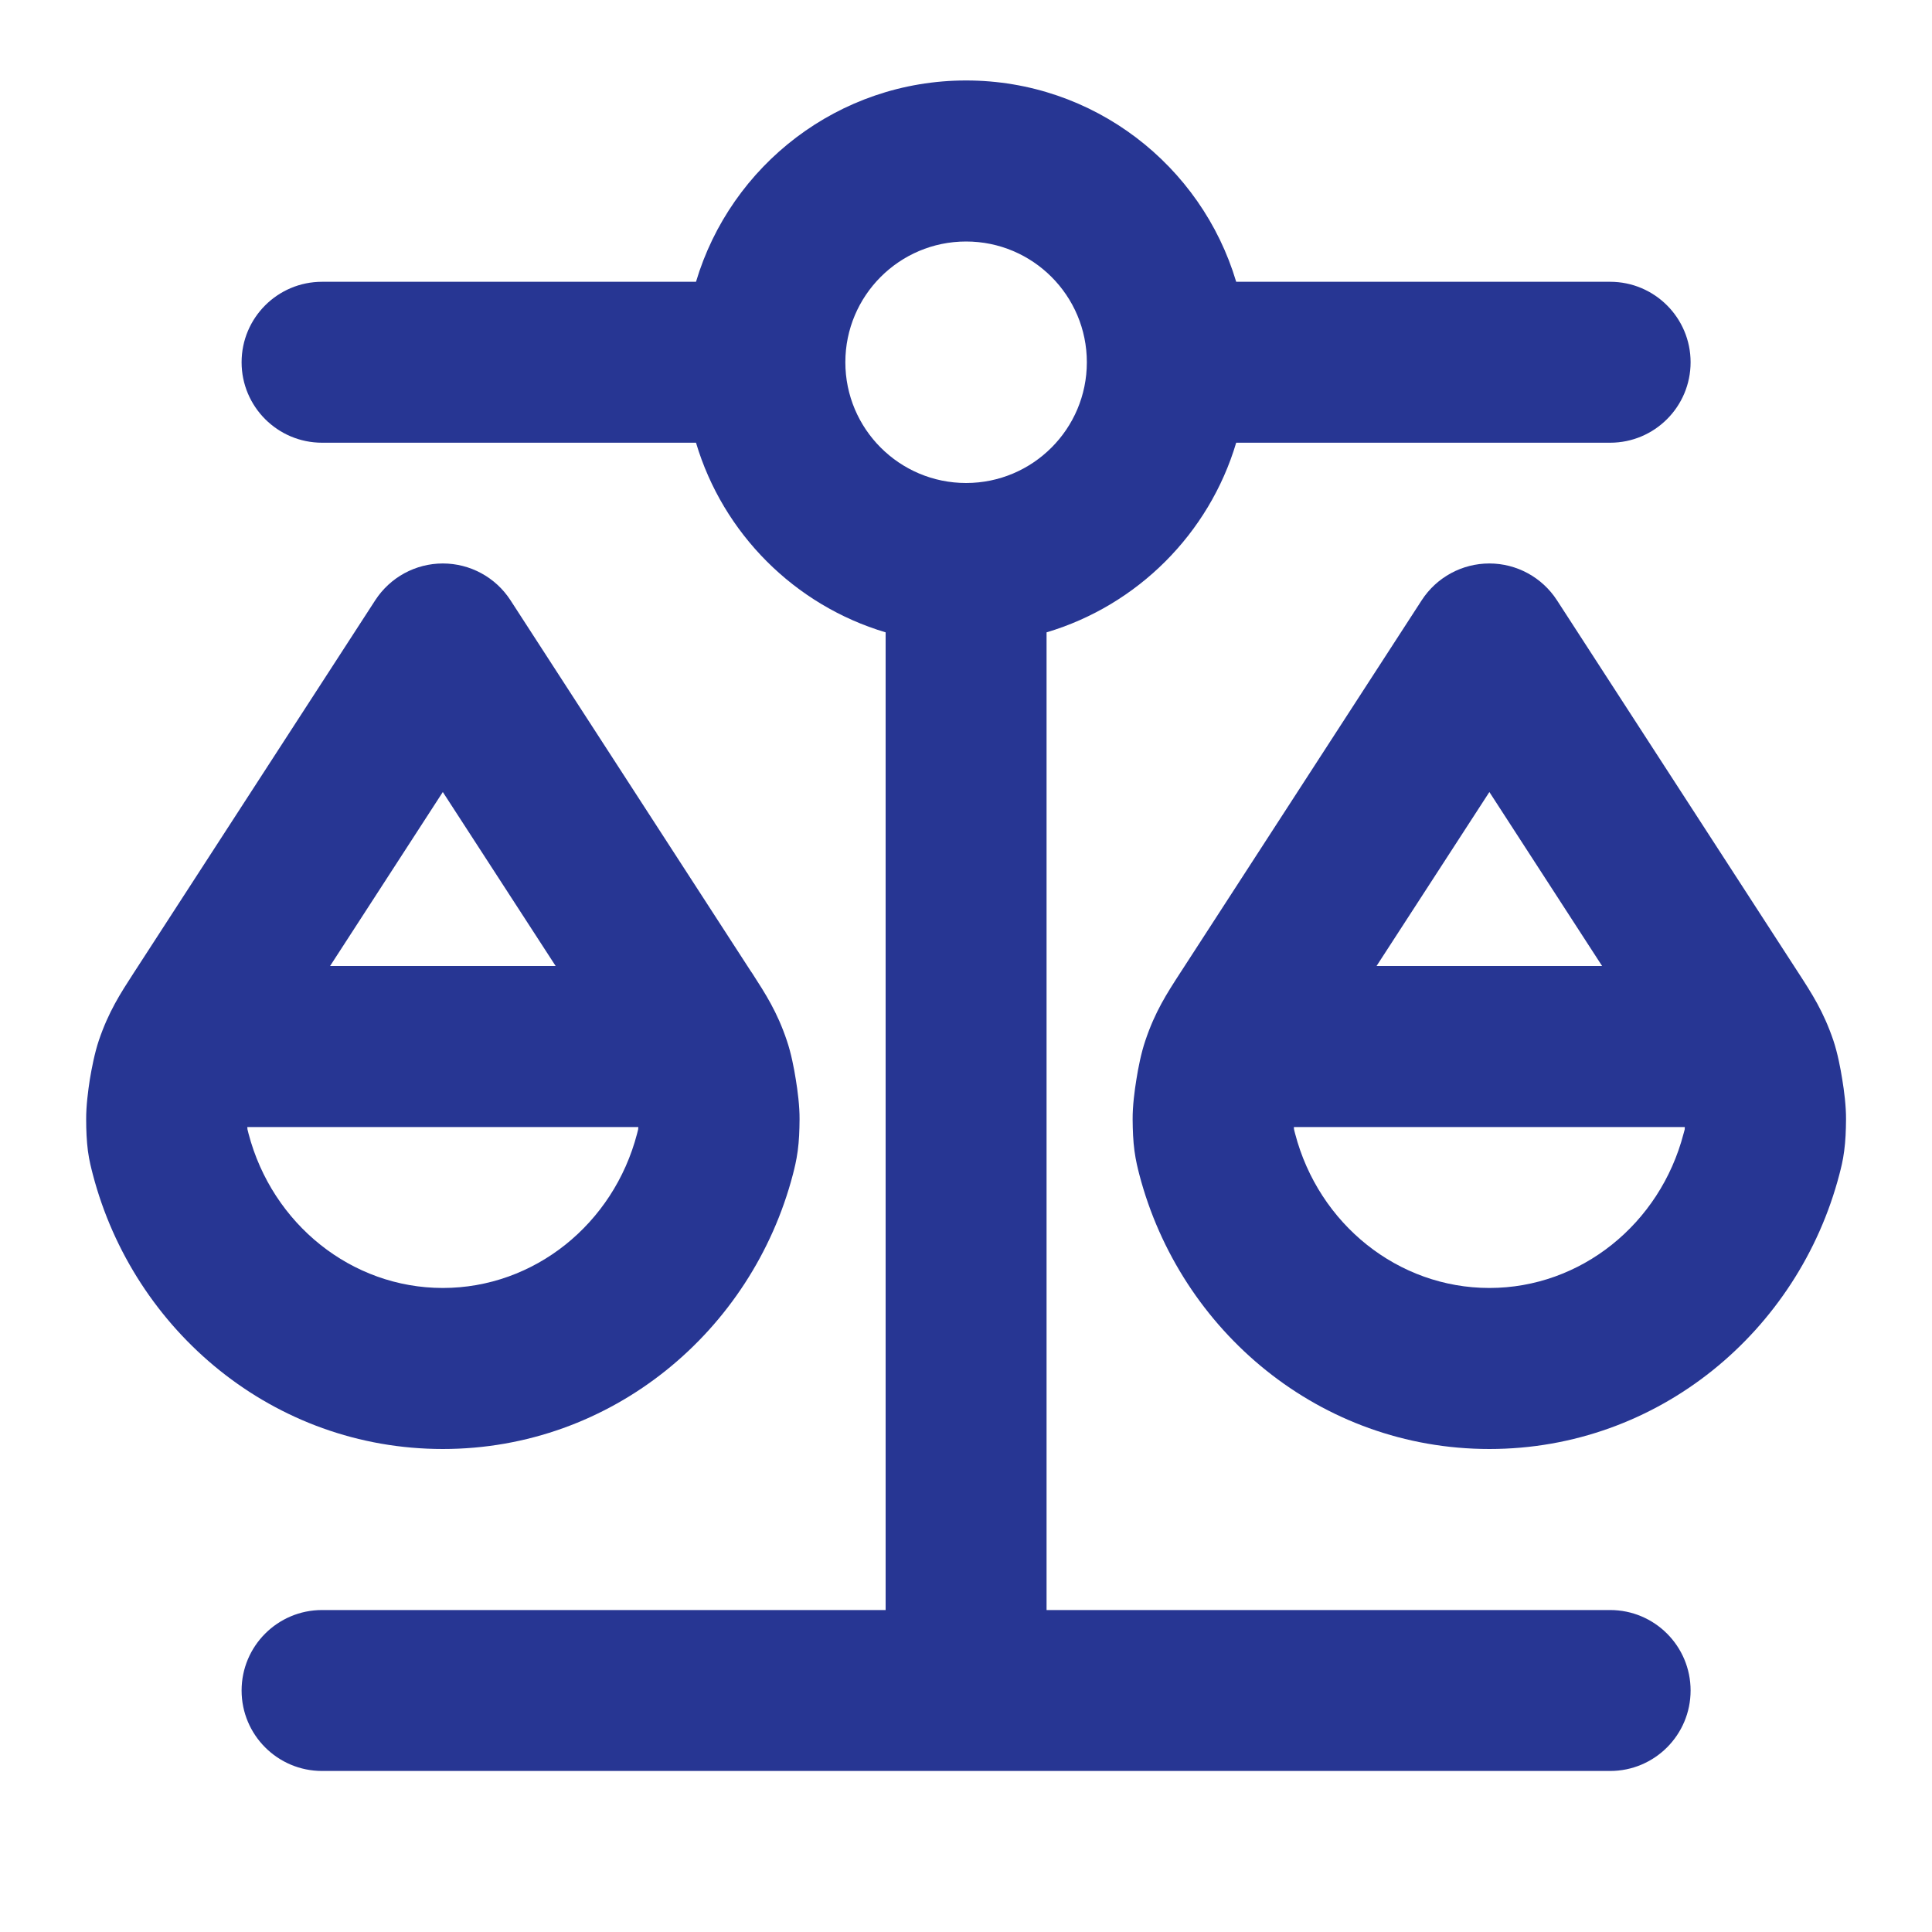 <svg width="20" height="20" viewBox="0 0 20 20" fill="none" xmlns="http://www.w3.org/2000/svg">
<path fill-rule="evenodd" clip-rule="evenodd" d="M10.001 2.5C9.311 2.5 8.751 3.06 8.751 3.75C8.751 4.44 9.311 5 10.001 5C10.691 5 11.251 4.44 11.251 3.75C11.251 3.06 10.691 2.5 10.001 2.5ZM7.205 2.917C7.564 1.712 8.68 0.833 10.001 0.833C11.322 0.833 12.438 1.712 12.797 2.917L16.668 2.917C17.128 2.917 17.501 3.29 17.501 3.75C17.501 4.21 17.128 4.583 16.668 4.583L12.797 4.583C12.517 5.524 11.775 6.266 10.834 6.546V16.667H16.668C17.128 16.667 17.501 17.04 17.501 17.5C17.501 17.96 17.128 18.333 16.668 18.333L3.334 18.333C2.874 18.333 2.501 17.96 2.501 17.5C2.501 17.04 2.874 16.667 3.334 16.667H9.168V6.546C8.227 6.266 7.485 5.524 7.205 4.583L3.334 4.583C2.874 4.583 2.501 4.21 2.501 3.75C2.501 3.29 2.874 2.917 3.334 2.917L7.205 2.917ZM4.584 5.833C4.867 5.833 5.13 5.976 5.284 6.213L7.771 10.052C7.776 10.06 7.782 10.068 7.787 10.075C7.922 10.285 8.045 10.473 8.145 10.771C8.189 10.899 8.22 11.059 8.238 11.174C8.257 11.289 8.278 11.451 8.277 11.587C8.276 11.705 8.272 11.81 8.258 11.914C8.244 12.018 8.223 12.099 8.21 12.15C8.209 12.152 8.208 12.155 8.208 12.158C7.784 13.78 6.335 15 4.584 15C2.833 15 1.385 13.78 0.961 12.158L0.959 12.15C0.946 12.099 0.924 12.018 0.91 11.914C0.897 11.81 0.892 11.705 0.892 11.587C0.891 11.451 0.912 11.289 0.93 11.174C0.949 11.059 0.98 10.899 1.023 10.771C1.124 10.473 1.246 10.285 1.382 10.075C1.387 10.068 1.392 10.06 1.397 10.052L3.885 6.213C4.039 5.976 4.302 5.833 4.584 5.833ZM2.56 11.667C2.561 11.682 2.562 11.689 2.562 11.692C2.562 11.692 2.562 11.691 2.562 11.692C2.564 11.698 2.566 11.707 2.573 11.736C2.818 12.671 3.639 13.333 4.584 13.333C5.53 13.333 6.351 12.671 6.595 11.736C6.603 11.707 6.605 11.699 6.606 11.692C6.606 11.692 6.606 11.693 6.606 11.692C6.606 11.69 6.607 11.682 6.608 11.667H2.56ZM5.752 10H3.417L4.584 8.199L5.752 10ZM15.418 5.833C15.7 5.833 15.963 5.976 16.117 6.213L18.605 10.052C18.61 10.06 18.615 10.068 18.62 10.075C18.756 10.285 18.878 10.473 18.979 10.771C19.022 10.899 19.053 11.059 19.071 11.174C19.09 11.289 19.111 11.451 19.11 11.587C19.109 11.705 19.105 11.81 19.091 11.914C19.078 12.018 19.056 12.099 19.043 12.15L19.041 12.158C18.617 13.78 17.169 15 15.418 15C13.666 15 12.218 13.78 11.794 12.158C11.794 12.155 11.793 12.152 11.792 12.15C11.779 12.099 11.758 12.018 11.744 11.914C11.73 11.81 11.726 11.705 11.725 11.587C11.724 11.451 11.745 11.289 11.764 11.174C11.782 11.059 11.813 10.899 11.857 10.771C11.957 10.473 12.079 10.285 12.215 10.075C12.22 10.068 12.225 10.06 12.23 10.052L14.718 6.213C14.872 5.976 15.135 5.833 15.418 5.833ZM14.25 10H16.585L15.418 8.199L14.25 10ZM17.441 11.667C17.441 11.682 17.44 11.689 17.44 11.692C17.44 11.691 17.44 11.692 17.44 11.692C17.438 11.698 17.436 11.707 17.428 11.736C17.184 12.671 16.363 13.333 15.418 13.333C14.472 13.333 13.651 12.671 13.407 11.736C13.404 11.727 13.402 11.719 13.401 11.713C13.398 11.702 13.397 11.697 13.396 11.692C13.396 11.693 13.396 11.692 13.396 11.692C13.395 11.69 13.395 11.682 13.394 11.667H17.441Z" fill="#273693"/>
</svg>
